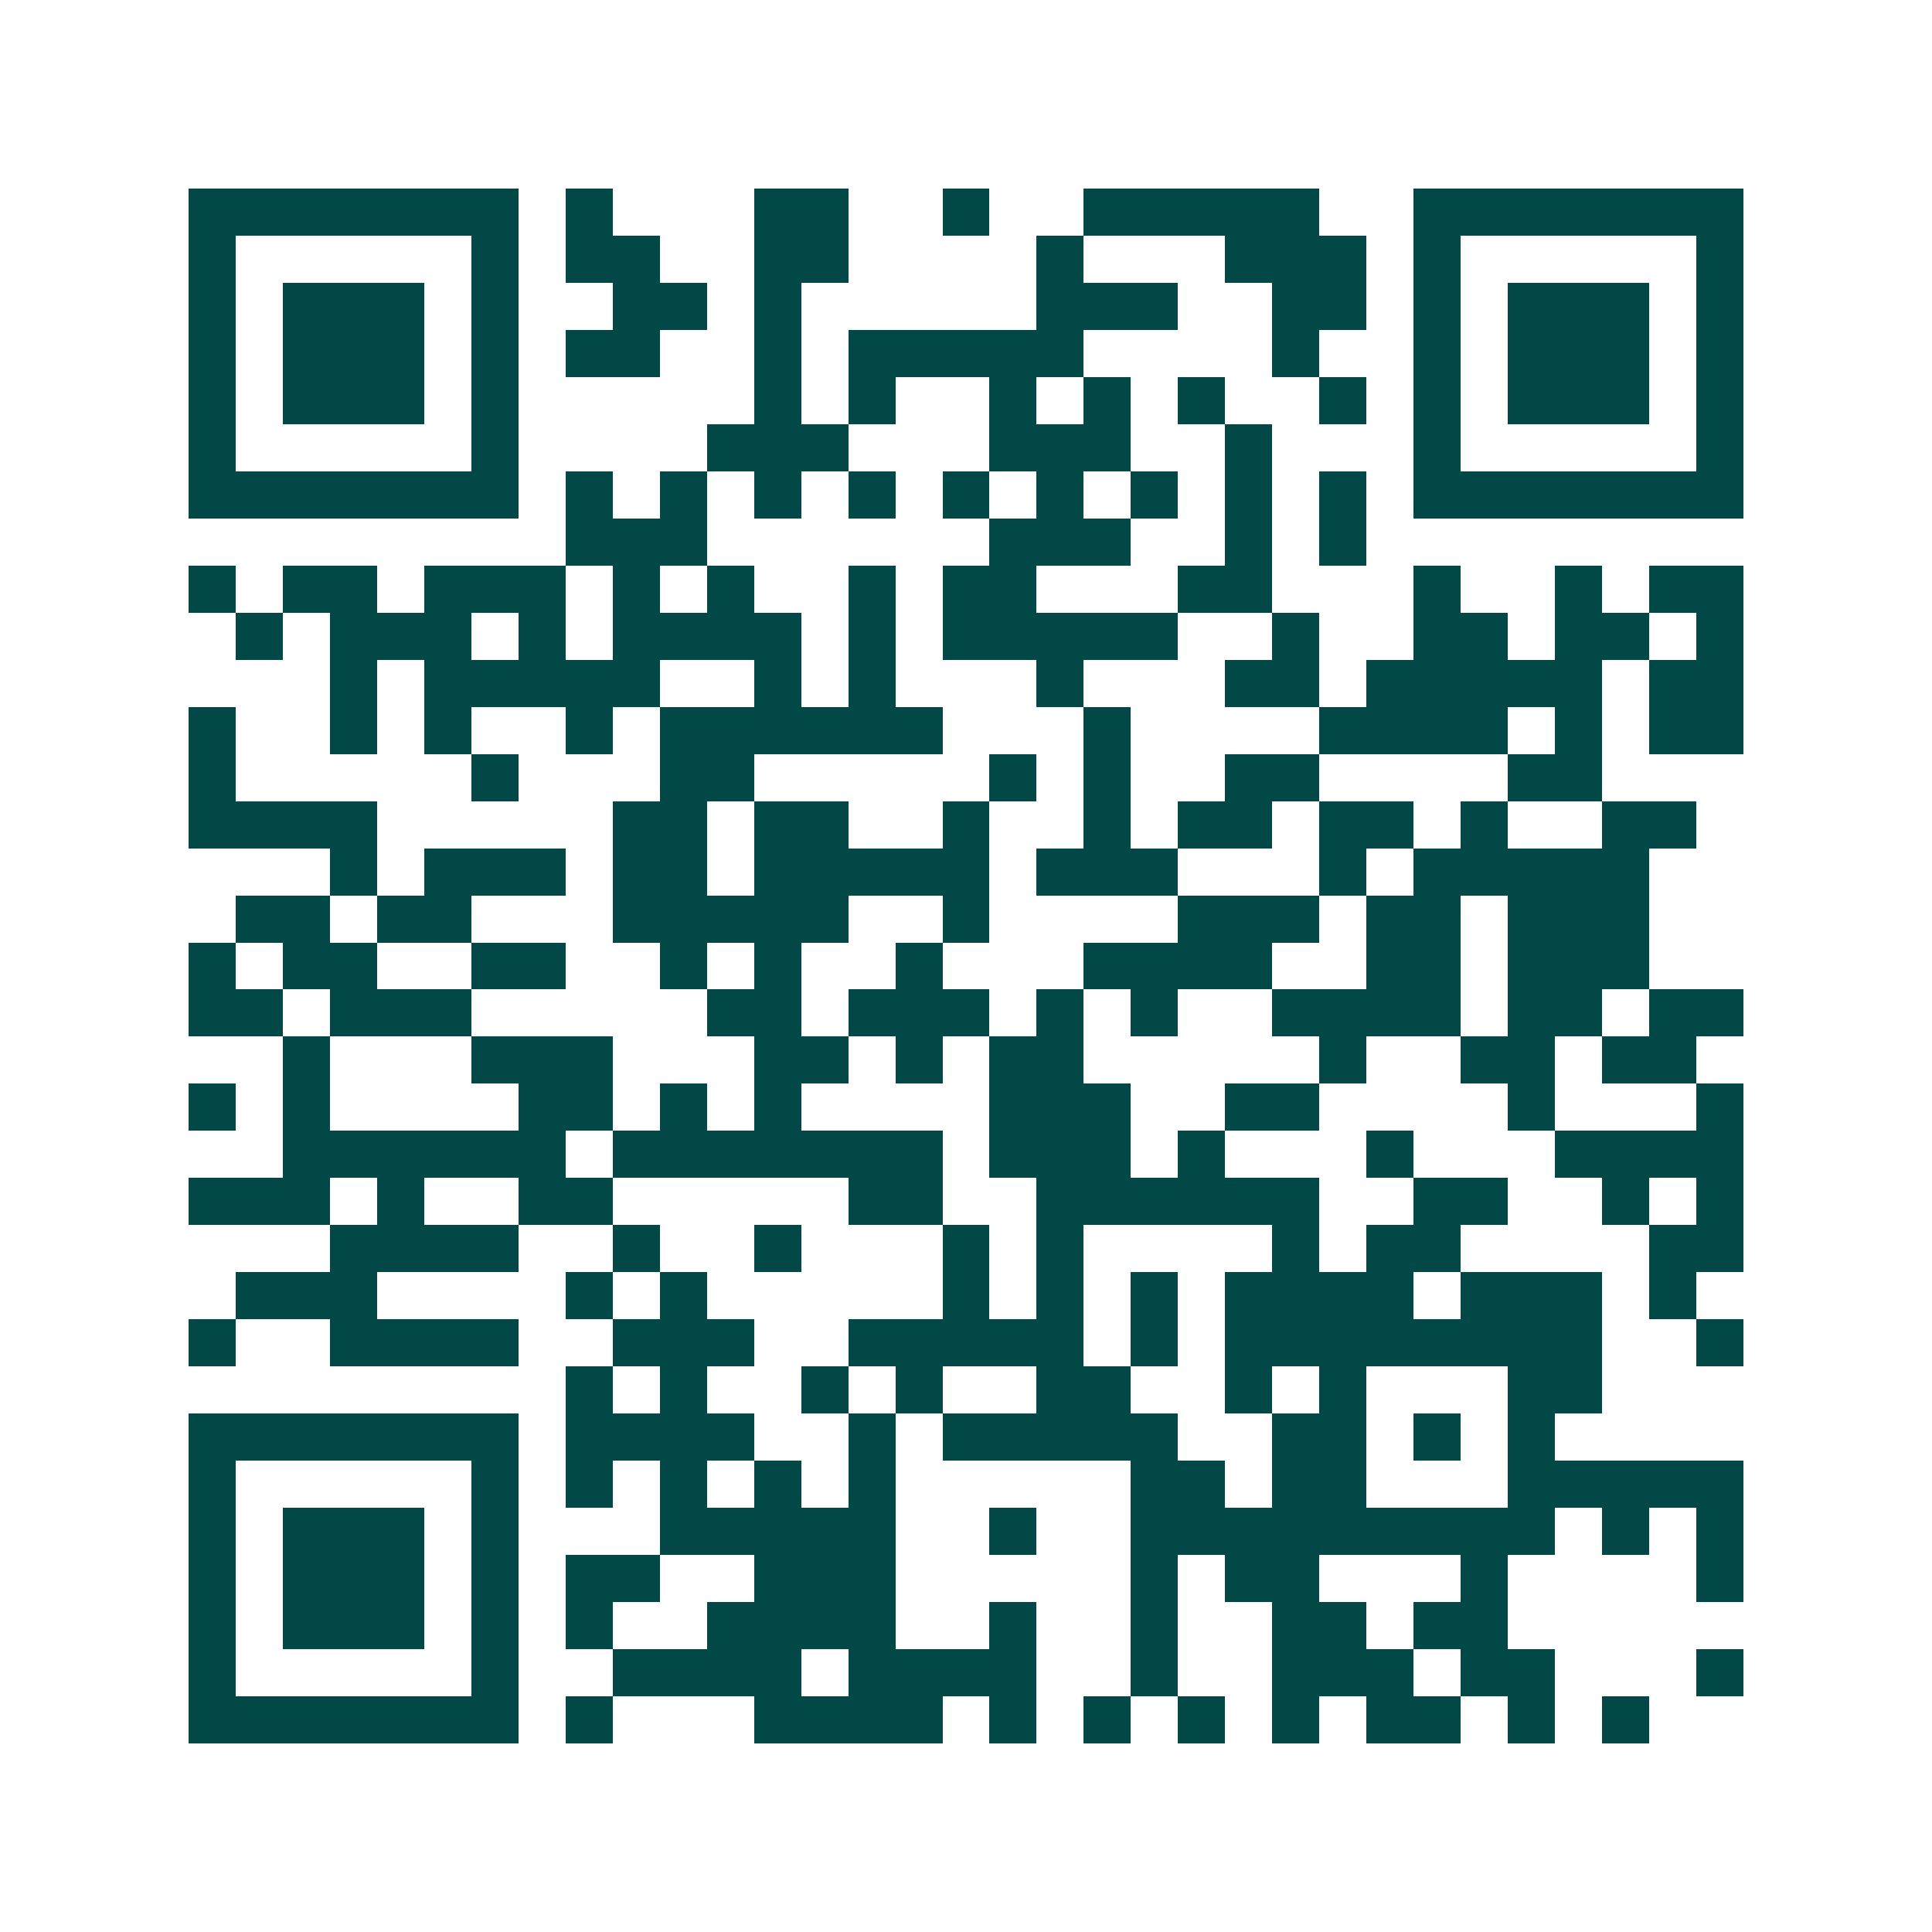 <svg xmlns="http://www.w3.org/2000/svg" width="200" height="200" viewBox="0 0 41 41" shape-rendering="crispEdges"><path fill="#ffffff" d="M0 0h41v41H0z"/><path stroke="#014847" d="M4 4.5h7m1 0h1m3 0h2m2 0h1m2 0h5m2 0h7M4 5.5h1m5 0h1m1 0h2m2 0h2m4 0h1m3 0h3m1 0h1m5 0h1M4 6.5h1m1 0h3m1 0h1m2 0h2m1 0h1m5 0h3m2 0h2m1 0h1m1 0h3m1 0h1M4 7.5h1m1 0h3m1 0h1m1 0h2m2 0h1m1 0h5m4 0h1m2 0h1m1 0h3m1 0h1M4 8.5h1m1 0h3m1 0h1m5 0h1m1 0h1m2 0h1m1 0h1m1 0h1m2 0h1m1 0h1m1 0h3m1 0h1M4 9.5h1m5 0h1m4 0h3m3 0h3m2 0h1m3 0h1m5 0h1M4 10.5h7m1 0h1m1 0h1m1 0h1m1 0h1m1 0h1m1 0h1m1 0h1m1 0h1m1 0h1m1 0h7M12 11.5h3m6 0h3m2 0h1m1 0h1M4 12.5h1m1 0h2m1 0h3m1 0h1m1 0h1m2 0h1m1 0h2m3 0h2m3 0h1m2 0h1m1 0h2M5 13.5h1m1 0h3m1 0h1m1 0h4m1 0h1m1 0h5m2 0h1m2 0h2m1 0h2m1 0h1M7 14.5h1m1 0h5m2 0h1m1 0h1m3 0h1m3 0h2m1 0h5m1 0h2M4 15.5h1m2 0h1m1 0h1m2 0h1m1 0h6m3 0h1m4 0h4m1 0h1m1 0h2M4 16.5h1m5 0h1m3 0h2m5 0h1m1 0h1m2 0h2m4 0h2M4 17.5h4m5 0h2m1 0h2m2 0h1m2 0h1m1 0h2m1 0h2m1 0h1m2 0h2M7 18.5h1m1 0h3m1 0h2m1 0h5m1 0h3m3 0h1m1 0h5M5 19.5h2m1 0h2m3 0h5m2 0h1m4 0h3m1 0h2m1 0h3M4 20.5h1m1 0h2m2 0h2m2 0h1m1 0h1m2 0h1m3 0h4m2 0h2m1 0h3M4 21.5h2m1 0h3m5 0h2m1 0h3m1 0h1m1 0h1m2 0h4m1 0h2m1 0h2M6 22.5h1m3 0h3m3 0h2m1 0h1m1 0h2m5 0h1m2 0h2m1 0h2M4 23.5h1m1 0h1m4 0h2m1 0h1m1 0h1m4 0h3m2 0h2m4 0h1m3 0h1M6 24.5h6m1 0h7m1 0h3m1 0h1m3 0h1m3 0h4M4 25.5h3m1 0h1m2 0h2m5 0h2m2 0h6m2 0h2m2 0h1m1 0h1M7 26.5h4m2 0h1m2 0h1m3 0h1m1 0h1m4 0h1m1 0h2m4 0h2M5 27.5h3m4 0h1m1 0h1m5 0h1m1 0h1m1 0h1m1 0h4m1 0h3m1 0h1M4 28.5h1m2 0h4m2 0h3m2 0h5m1 0h1m1 0h8m2 0h1M12 29.5h1m1 0h1m2 0h1m1 0h1m2 0h2m2 0h1m1 0h1m3 0h2M4 30.5h7m1 0h4m2 0h1m1 0h5m2 0h2m1 0h1m1 0h1M4 31.5h1m5 0h1m1 0h1m1 0h1m1 0h1m1 0h1m5 0h2m1 0h2m3 0h5M4 32.5h1m1 0h3m1 0h1m3 0h5m2 0h1m2 0h9m1 0h1m1 0h1M4 33.5h1m1 0h3m1 0h1m1 0h2m2 0h3m5 0h1m1 0h2m3 0h1m4 0h1M4 34.5h1m1 0h3m1 0h1m1 0h1m2 0h4m2 0h1m2 0h1m2 0h2m1 0h2M4 35.5h1m5 0h1m2 0h4m1 0h4m2 0h1m2 0h3m1 0h2m3 0h1M4 36.5h7m1 0h1m3 0h4m1 0h1m1 0h1m1 0h1m1 0h1m1 0h2m1 0h1m1 0h1"/></svg>
